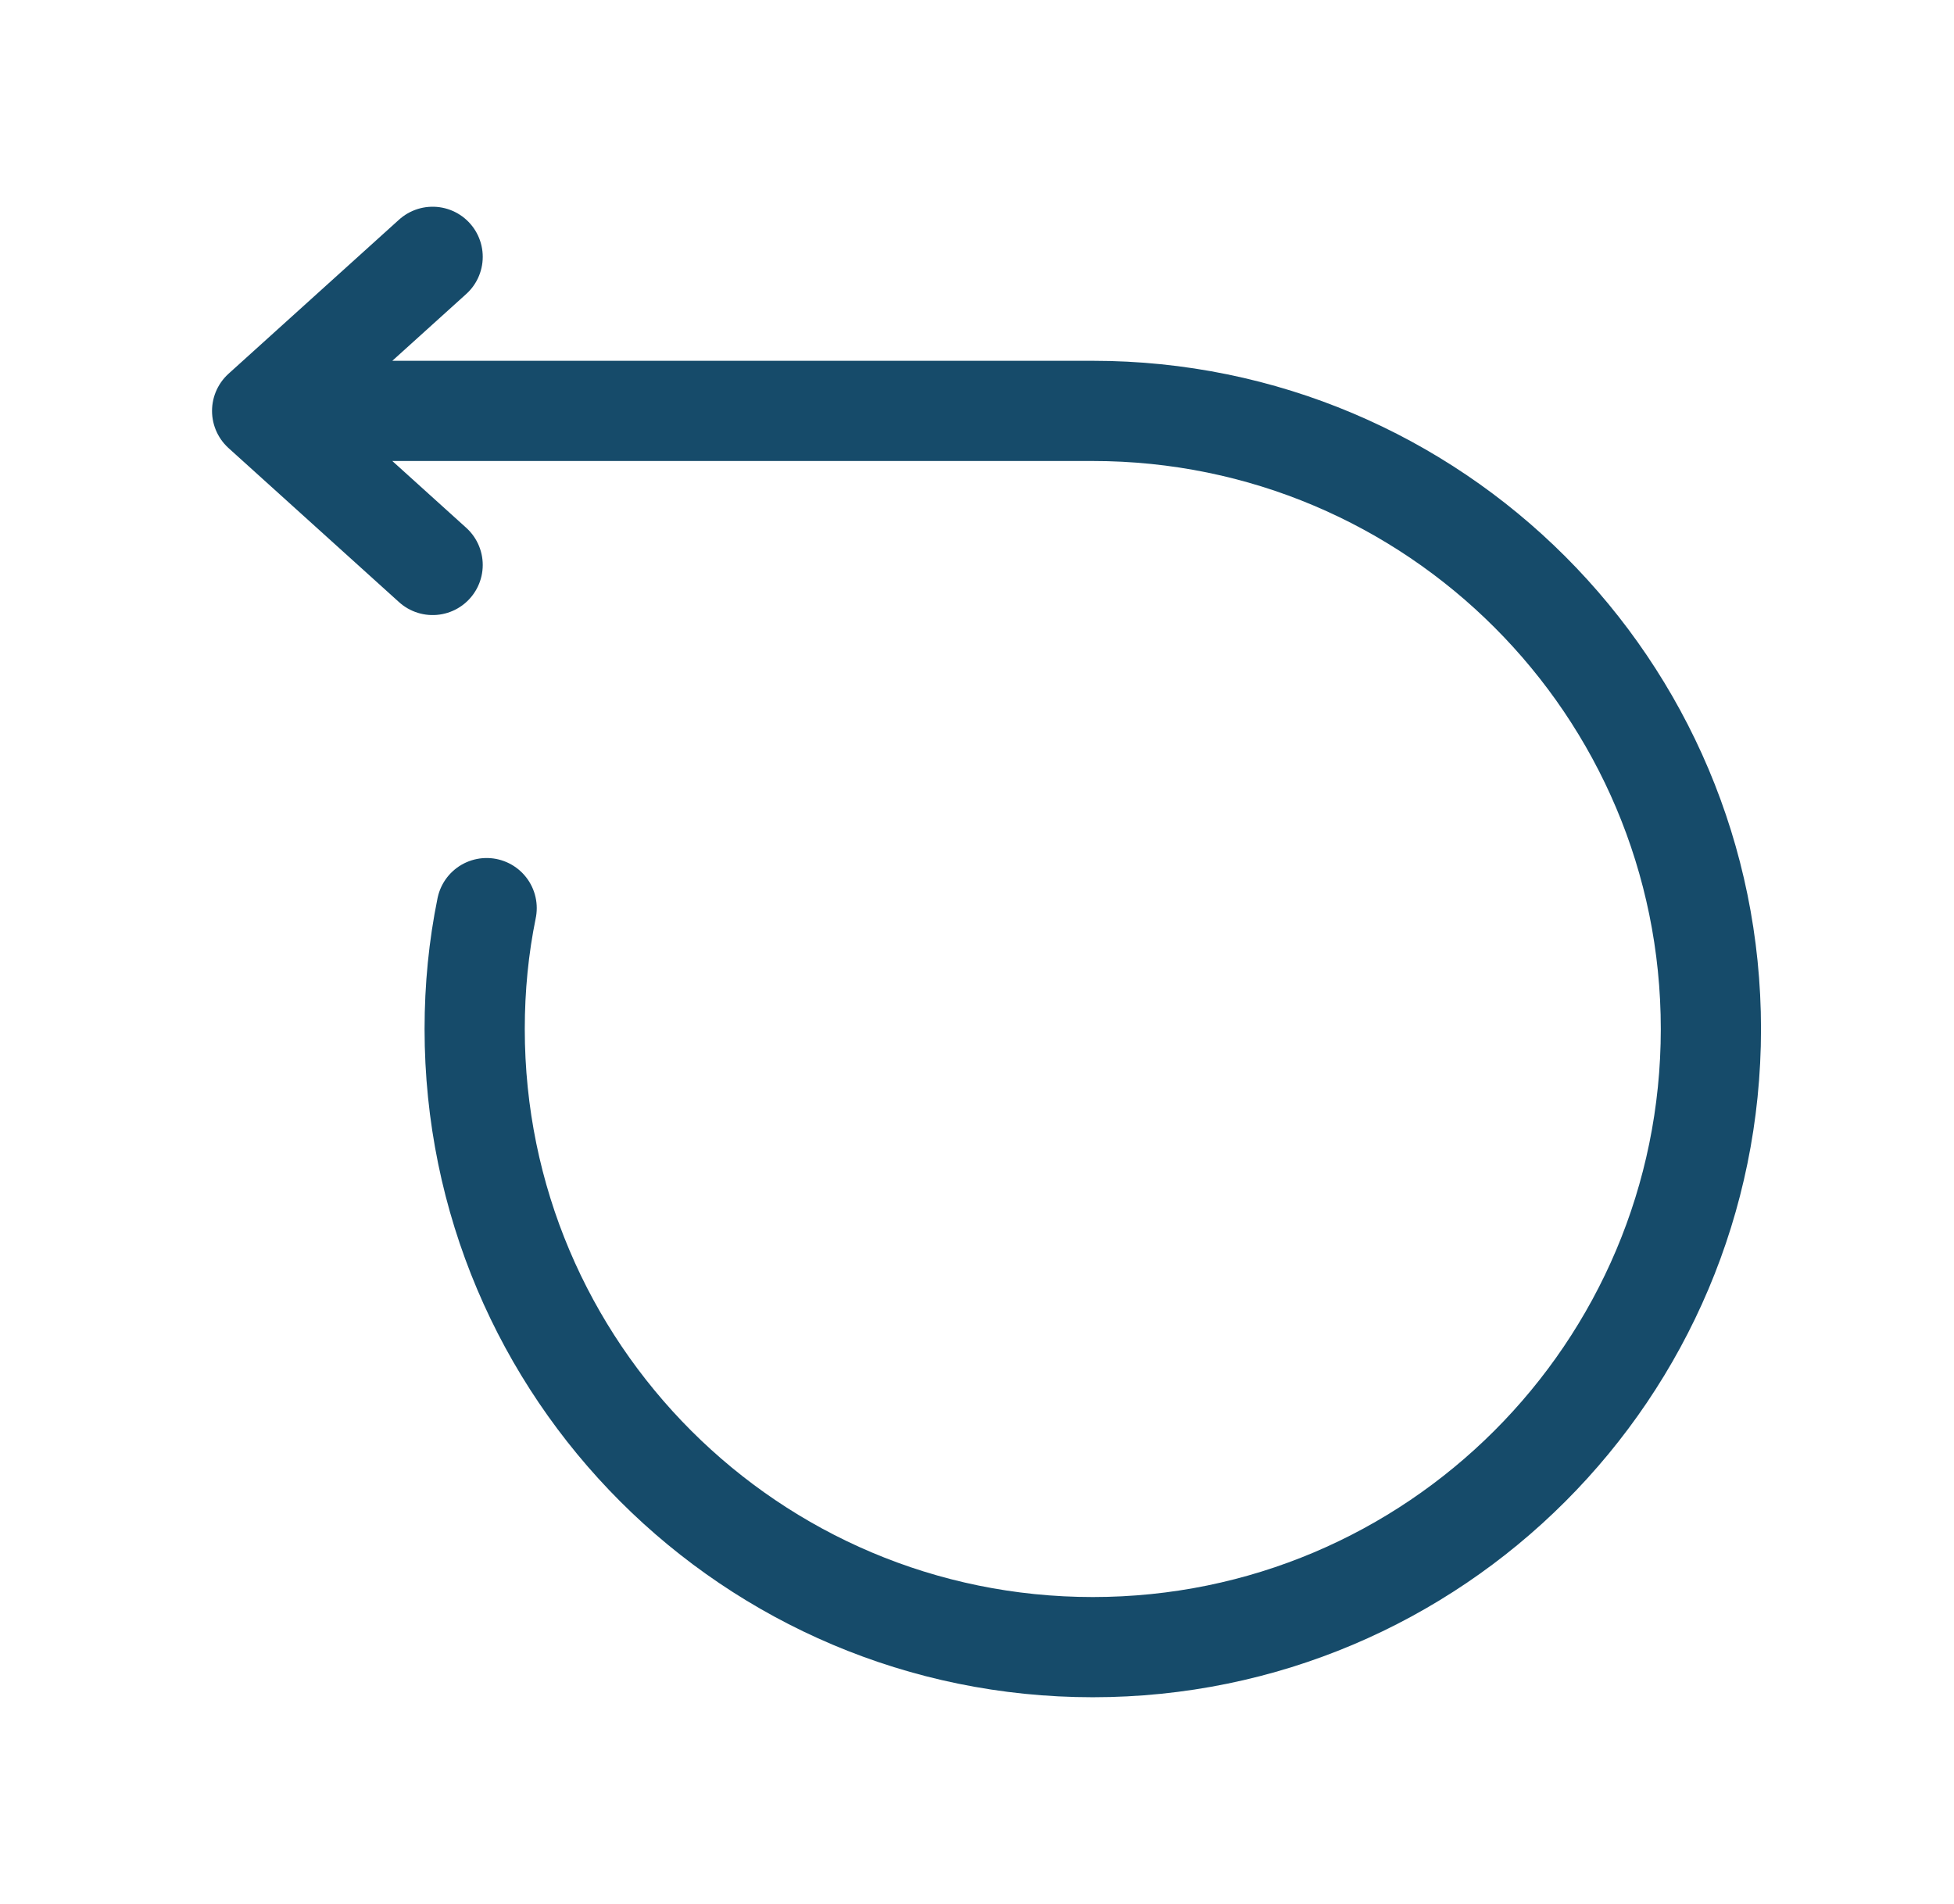 <svg xmlns="http://www.w3.org/2000/svg" fill="none" viewBox="0 0 39 38" height="38" width="39">
<path stroke-linejoin="round" stroke-linecap="round" stroke-miterlimit="10" stroke-width="2" stroke="#164B6A" d="M9.713 18.125C9.554 18.903 9.474 19.707 9.474 20.538C9.474 27.351 14.998 32.875 21.811 32.875C28.625 32.875 34.148 27.351 34.148 20.538C34.148 13.724 28.625 8.201 21.811 8.201H5.232M5.232 8.201L8.635 11.276M5.232 8.201L8.635 5.126"></path>
</svg>
